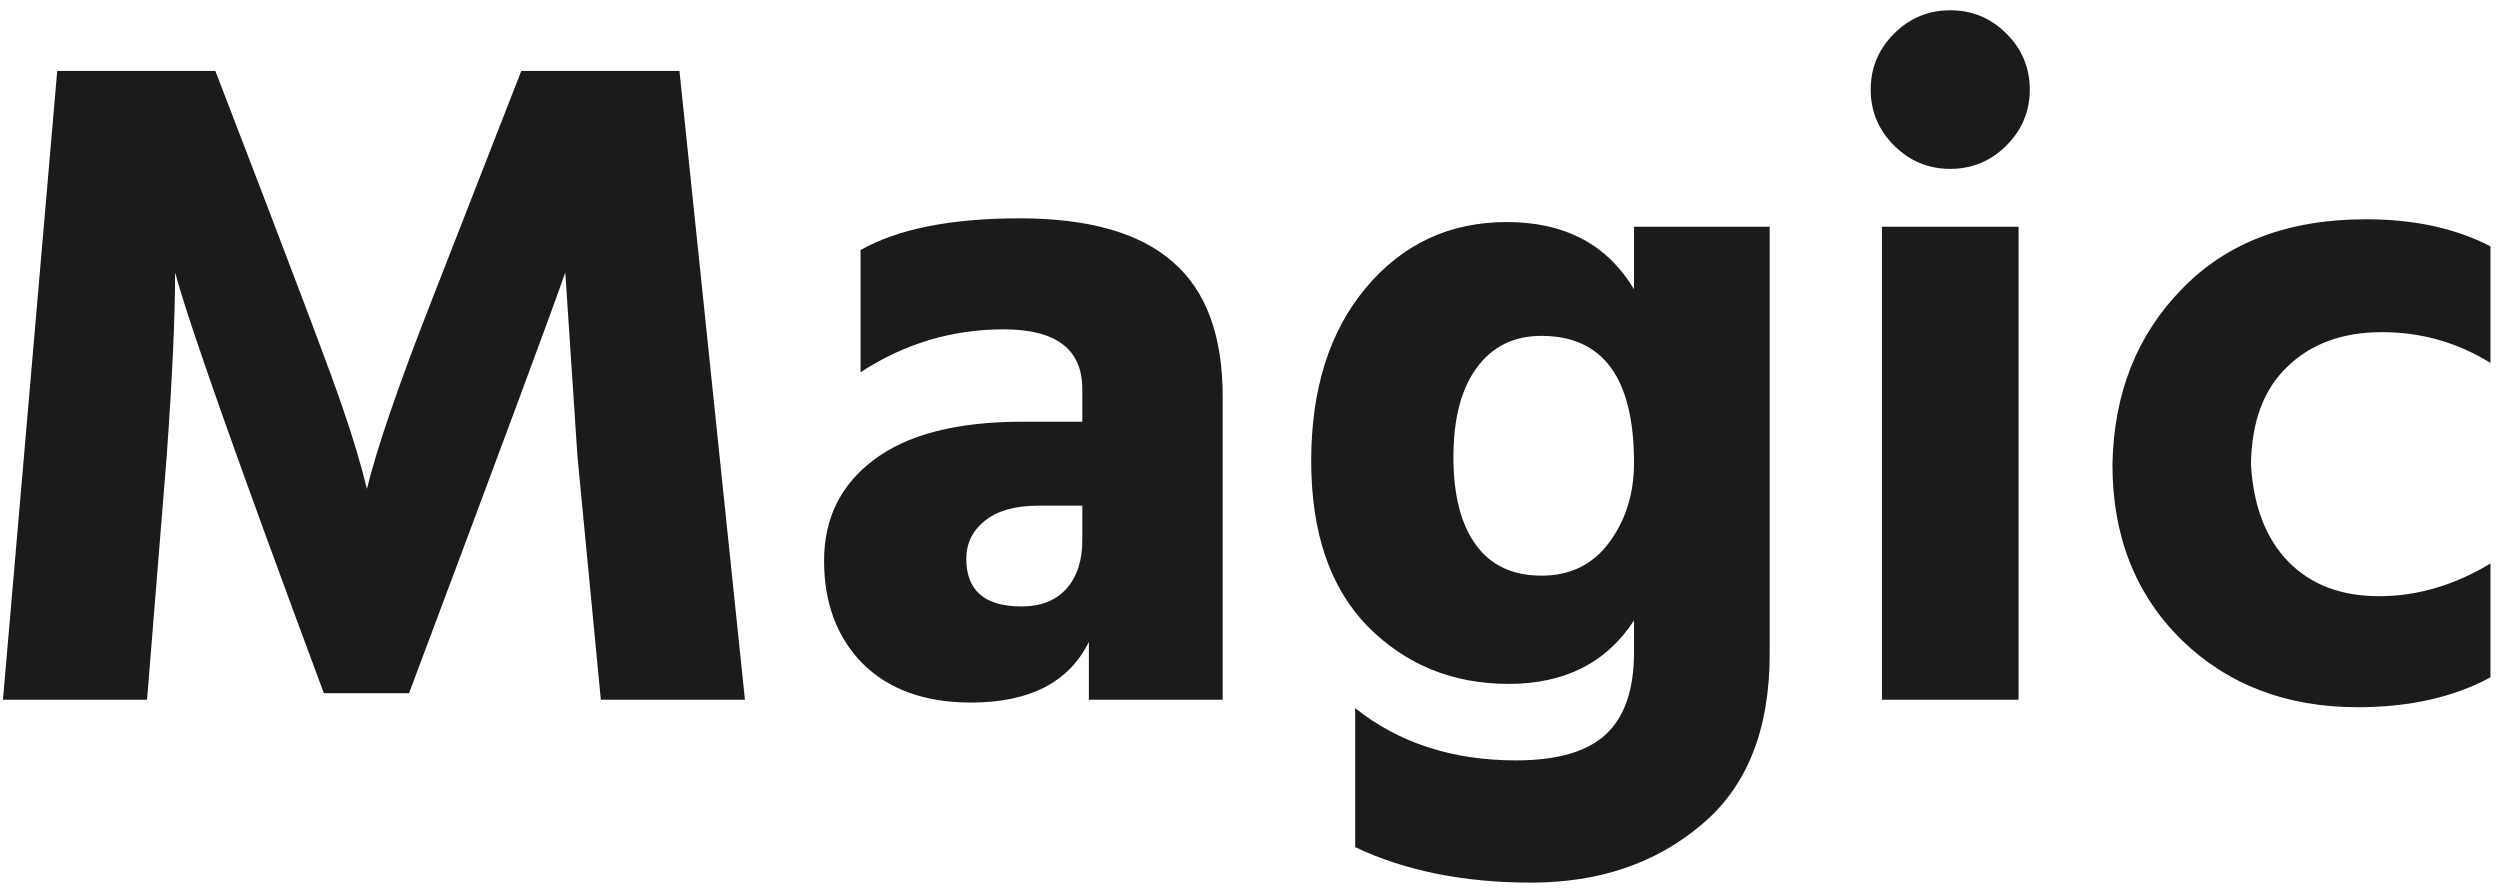 <svg width="149" height="53" viewBox="0 0 149 53" fill="none" xmlns="http://www.w3.org/2000/svg">
<g clip-path="url(#clip0_6723_177359)">
<path d="M8.764 41.705H0.176L3.41 4.226H12.835C17.333 15.903 19.861 22.595 20.419 24.3C21.014 26.005 21.497 27.618 21.869 29.138C22.464 26.691 23.765 22.91 25.772 17.794L31.07 4.226H40.495L44.398 41.705H35.81L34.416 27.192L33.691 16.237C32.91 18.498 29.806 26.858 24.378 41.316H19.303C14.173 27.525 11.217 19.166 10.437 16.237C10.437 18.869 10.269 22.521 9.935 27.192L8.764 41.705ZM57.87 41.872C55.119 41.872 52.963 41.093 51.401 39.536C49.877 37.979 49.115 35.94 49.115 33.42C49.115 30.899 50.1 28.897 52.071 27.414C54.078 25.894 57.034 25.134 60.937 25.134H64.506V23.188C64.506 20.815 62.945 19.629 59.822 19.629C56.736 19.629 53.892 20.482 51.29 22.187V14.903C53.52 13.642 56.681 13.012 60.77 13.012C64.897 13.012 67.945 13.883 69.916 15.626C71.886 17.331 72.871 20 72.871 23.633V41.705H64.897V38.257C63.707 40.667 61.365 41.872 57.87 41.872ZM60.882 36.144C62.034 36.144 62.926 35.792 63.558 35.088C64.19 34.383 64.506 33.42 64.506 32.196V30.139H61.885C60.51 30.139 59.45 30.435 58.707 31.029C57.963 31.622 57.591 32.382 57.591 33.308C57.591 35.199 58.688 36.144 60.882 36.144ZM91.867 20.018C90.231 20.018 88.948 20.649 88.019 21.909C87.089 23.169 86.624 24.949 86.624 27.247C86.624 29.509 87.071 31.251 87.963 32.474C88.855 33.698 90.156 34.309 91.867 34.309C93.577 34.309 94.915 33.66 95.882 32.363C96.885 31.029 97.387 29.434 97.387 27.581C97.387 22.539 95.547 20.018 91.867 20.018ZM105.473 38.98C105.473 43.503 104.117 46.895 101.403 49.156C98.688 51.455 95.306 52.604 91.253 52.604C87.238 52.604 83.743 51.899 80.769 50.491V42.205C83.372 44.281 86.569 45.319 90.361 45.319C92.815 45.319 94.599 44.8 95.714 43.762C96.83 42.724 97.387 41.093 97.387 38.869V36.978C95.752 39.499 93.261 40.76 89.915 40.76C86.569 40.76 83.762 39.61 81.494 37.312C79.263 35.014 78.148 31.733 78.148 27.47C78.148 23.206 79.226 19.777 81.382 17.182C83.576 14.55 86.383 13.234 89.803 13.234C93.261 13.234 95.788 14.569 97.387 17.238V13.512H105.473V38.98ZM119.581 2.002C120.509 2.929 120.975 4.041 120.975 5.338C120.975 6.636 120.509 7.748 119.581 8.675C118.651 9.601 117.536 10.065 116.235 10.065C114.933 10.065 113.817 9.601 112.889 8.675C111.959 7.748 111.494 6.636 111.494 5.338C111.494 4.041 111.959 2.929 112.889 2.002C113.817 1.075 114.933 0.612 116.235 0.612C117.536 0.612 118.651 1.075 119.581 2.002ZM120.306 41.705H112.164V13.512H120.306V41.705ZM140.513 42.15C136.275 42.15 132.78 40.815 130.029 38.146C127.278 35.44 125.902 31.955 125.902 27.692C125.976 23.466 127.352 19.981 130.029 17.238C132.706 14.458 136.368 13.068 141.015 13.068C143.877 13.068 146.35 13.605 148.432 14.68V21.631C146.462 20.408 144.305 19.796 141.963 19.796C139.621 19.796 137.743 20.482 136.33 21.853C134.918 23.188 134.193 25.134 134.156 27.692C134.305 30.176 135.048 32.103 136.386 33.475C137.725 34.847 139.527 35.533 141.795 35.533C144.064 35.533 146.275 34.884 148.432 33.586V40.37C146.238 41.557 143.598 42.15 140.513 42.15Z" fill="#1B1B1B"/>
</g>
<defs>
<clipPath id="clip0_6723_177359">
<rect width="149" height="53" fill="white"/>
</clipPath>
</defs>
</svg>
